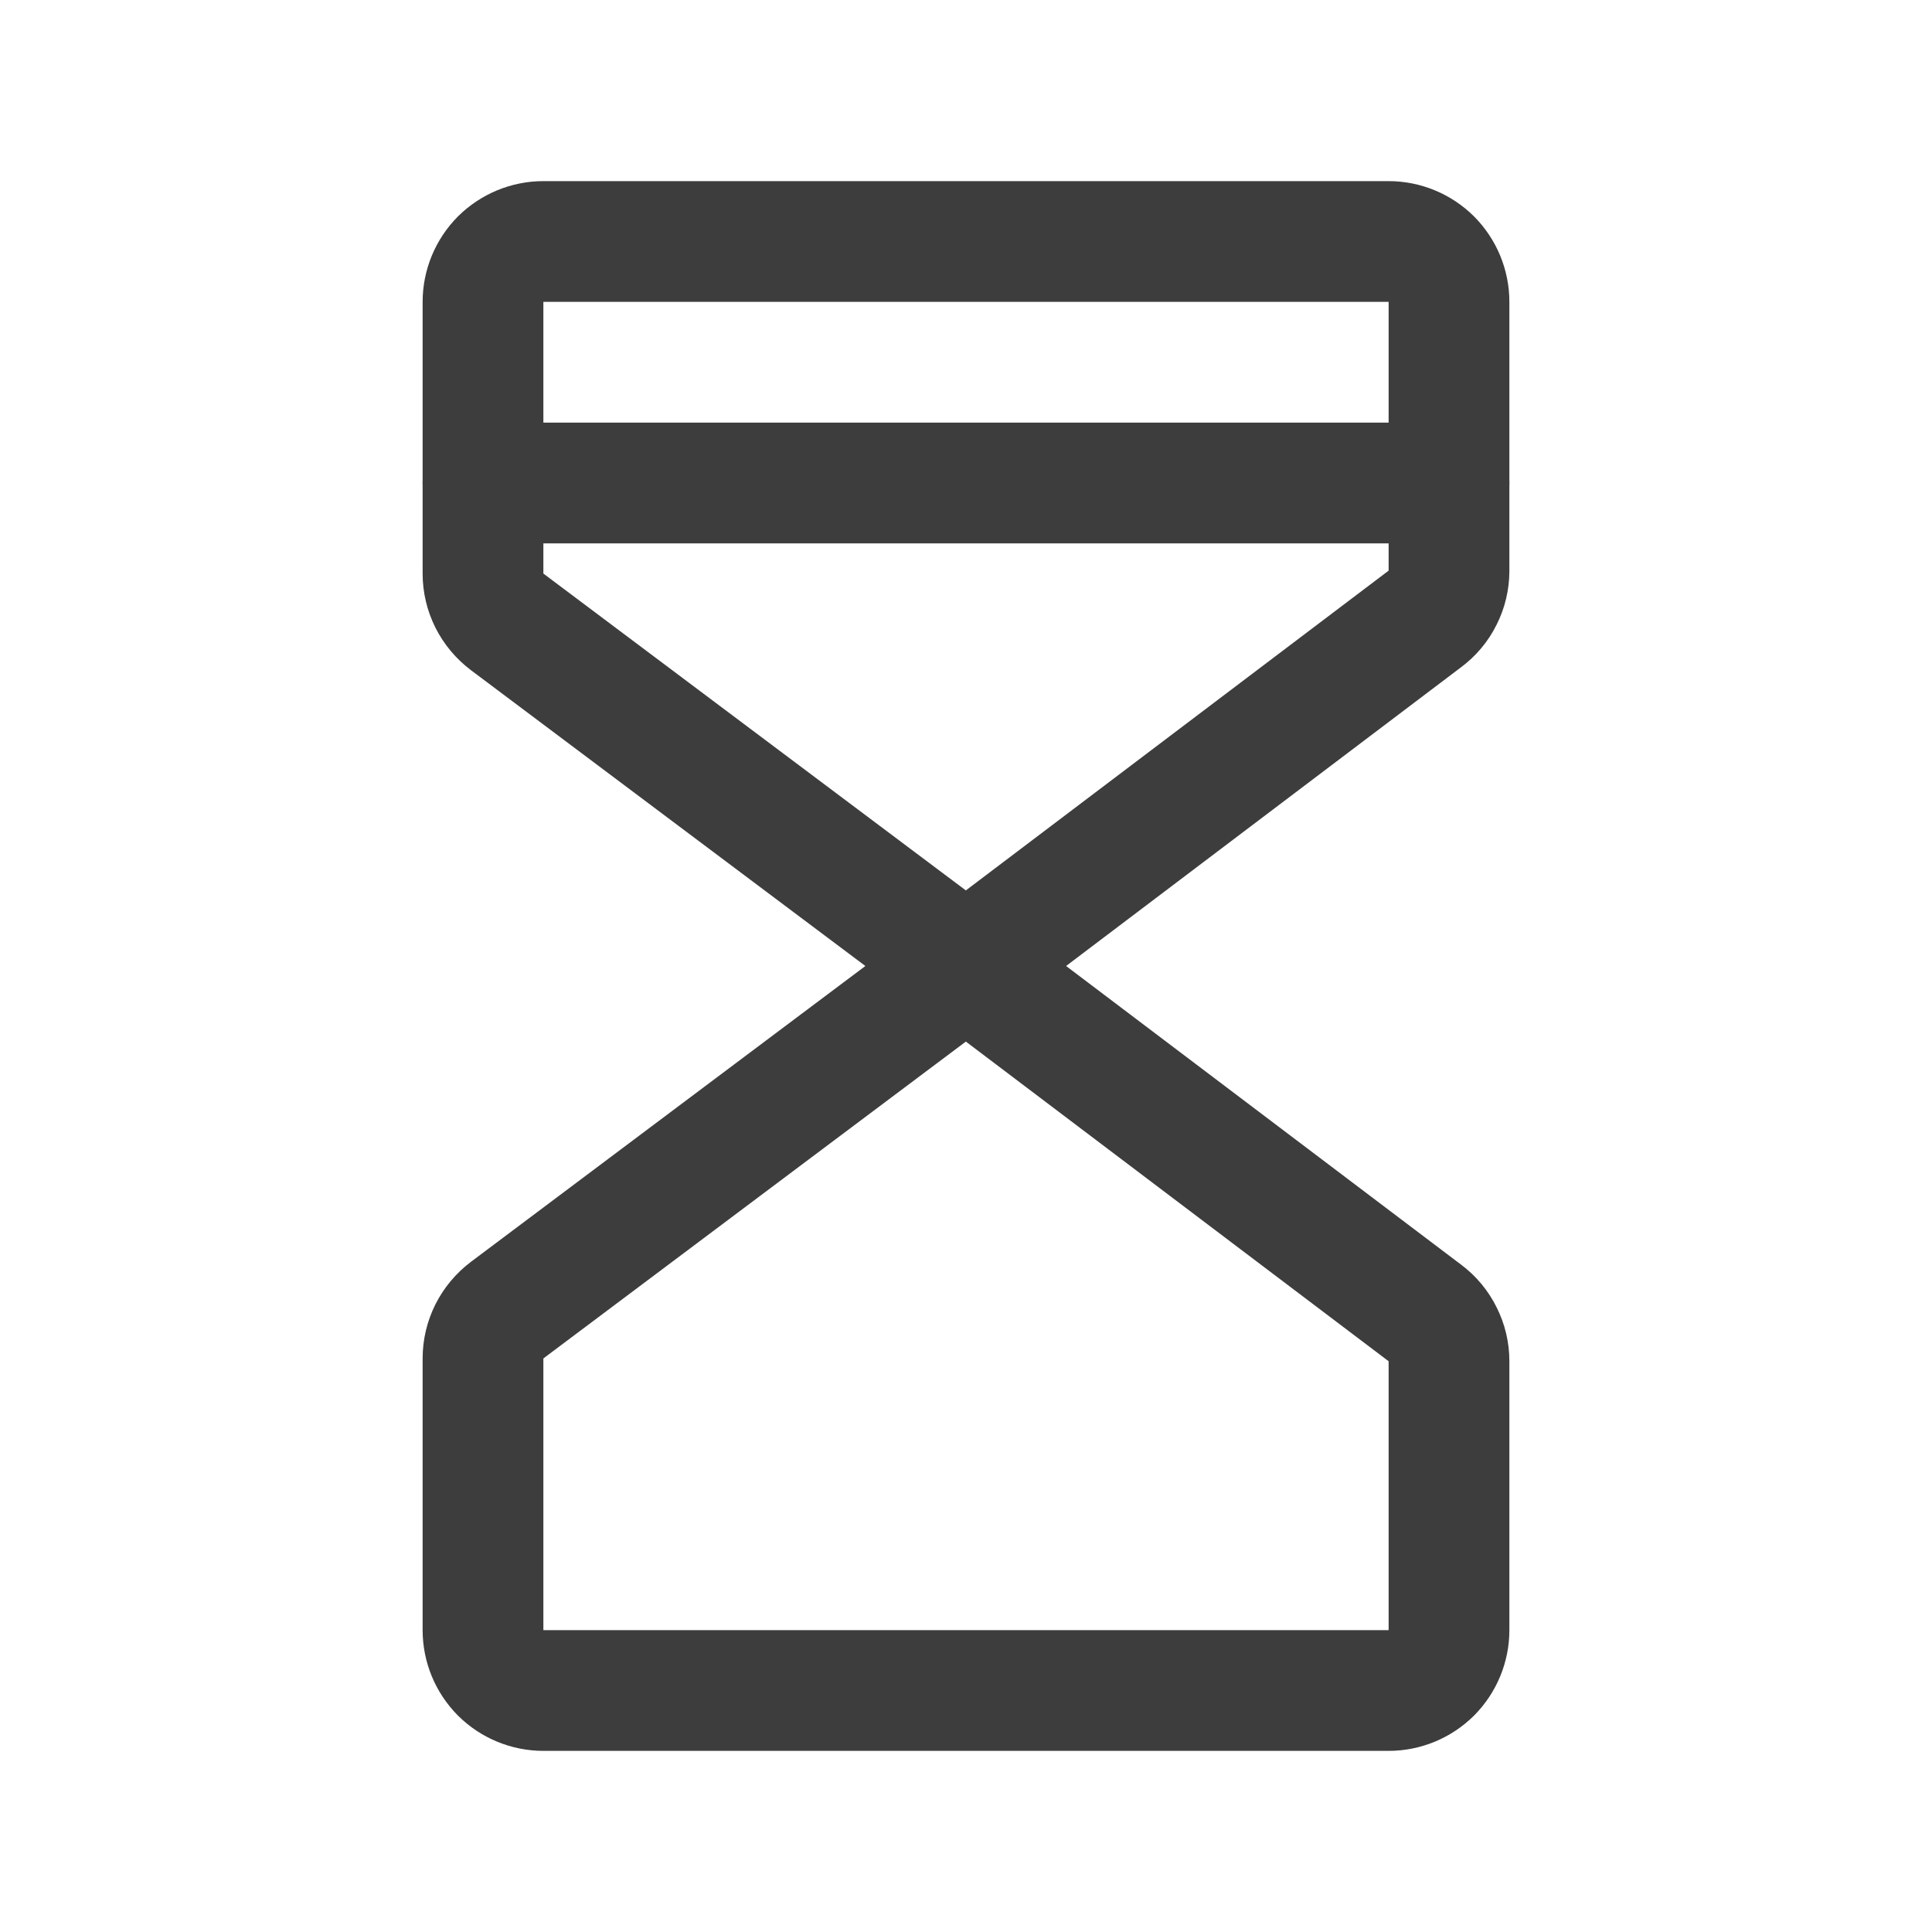 <svg preserveAspectRatio="none" width="100%" height="100%" overflow="visible" style="display: block;" viewBox="0 0 16 16" fill="none" xmlns="http://www.w3.org/2000/svg">
<g id="icon" clip-path="url(#clip0_0_4)">
<g id="Vector">
</g>
<path id="Vector_2" d="M8 8L4.2 5.15C4.138 5.103 4.088 5.043 4.053 4.974C4.018 4.904 4 4.828 4 4.75V2.5C4 2.367 4.053 2.24 4.146 2.146C4.24 2.053 4.367 2 4.5 2H11.5C11.633 2 11.76 2.053 11.854 2.146C11.947 2.24 12 2.367 12 2.5V4.728C12 4.805 11.982 4.881 11.947 4.95C11.913 5.019 11.863 5.079 11.801 5.125L8 8Z" stroke="#3D3D3D" stroke-linecap="round" stroke-linejoin="round"/>
<path id="Vector_3" d="M8 8L4.2 10.85C4.138 10.897 4.088 10.957 4.053 11.026C4.018 11.096 4 11.172 4 11.25V13.5C4 13.633 4.053 13.76 4.146 13.854C4.24 13.947 4.367 14 4.5 14H11.5C11.633 14 11.76 13.947 11.854 13.854C11.947 13.76 12 13.633 12 13.5V11.273C12 11.195 11.982 11.119 11.947 11.05C11.913 10.981 11.863 10.92 11.801 10.874L8 8Z" stroke="#3D3D3D" stroke-linecap="round" stroke-linejoin="round"/>
<path id="Vector_4" d="M4 4H12" stroke="#3D3D3D" stroke-linecap="round" stroke-linejoin="round"/>
</g>
<defs>
<clipPath id="clip0_0_4">
<rect width="16" height="16" fill="white"/>
</clipPath>
</defs>
</svg>
